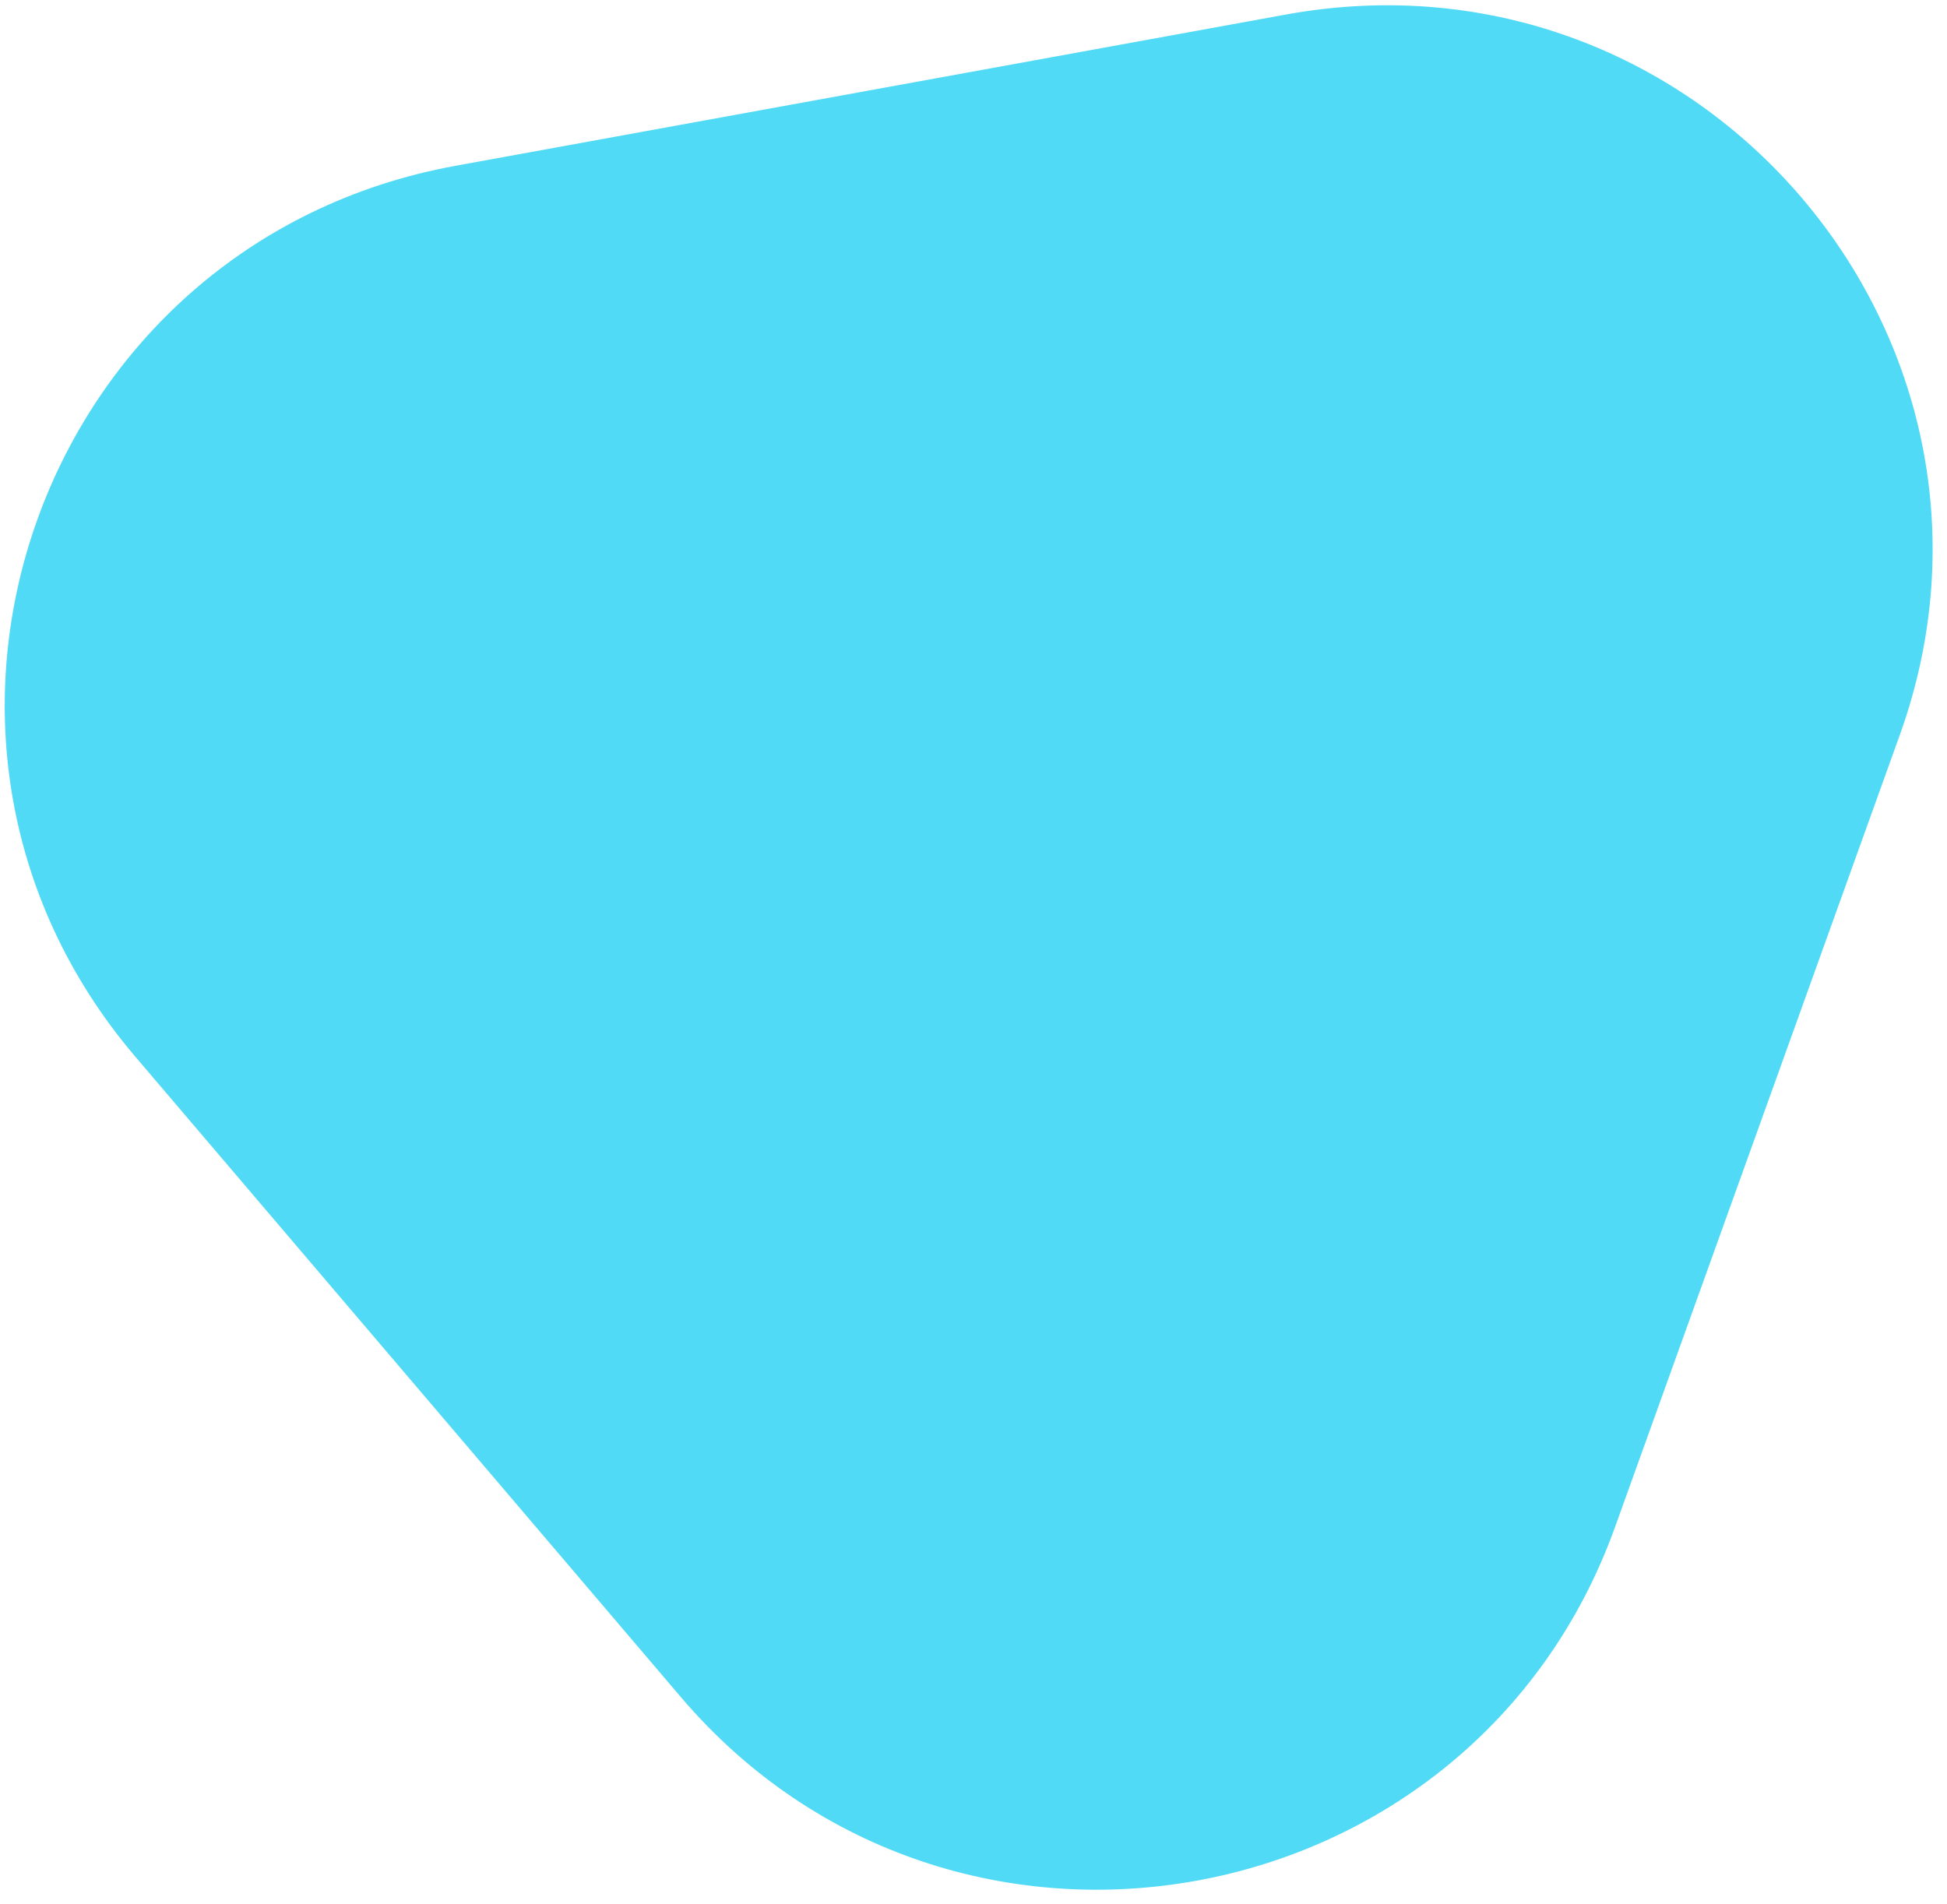 <svg width="91" height="89" viewBox="0 0 91 89" fill="none" xmlns="http://www.w3.org/2000/svg">
<g filter="url(#filter0_b)">
<path d="M75.485 71.376C68.832 89.881 44.577 94.3 31.826 79.33L6.322 49.388C-6.43 34.417 1.886 11.286 21.291 7.75L60.101 0.68C79.505 -2.856 95.444 15.857 88.791 34.363L75.485 71.376Z" fill="#50DAF5"/>
</g>
<defs>
<filter id="filter0_b" x="-11.554" y="-11.53" width="113.657" height="111.636" filterUnits="userSpaceOnUse" color-interpolation-filters="sRGB">
<feFlood flood-opacity="0" result="BackgroundImageFix"/>
<feGaussianBlur in="BackgroundImage" stdDeviation="5.888"/>
<feComposite in2="SourceAlpha" operator="in" result="effect1_backgroundBlur"/>
<feBlend mode="normal" in="SourceGraphic" in2="effect1_backgroundBlur" result="shape"/>
</filter>
</defs>
</svg>
